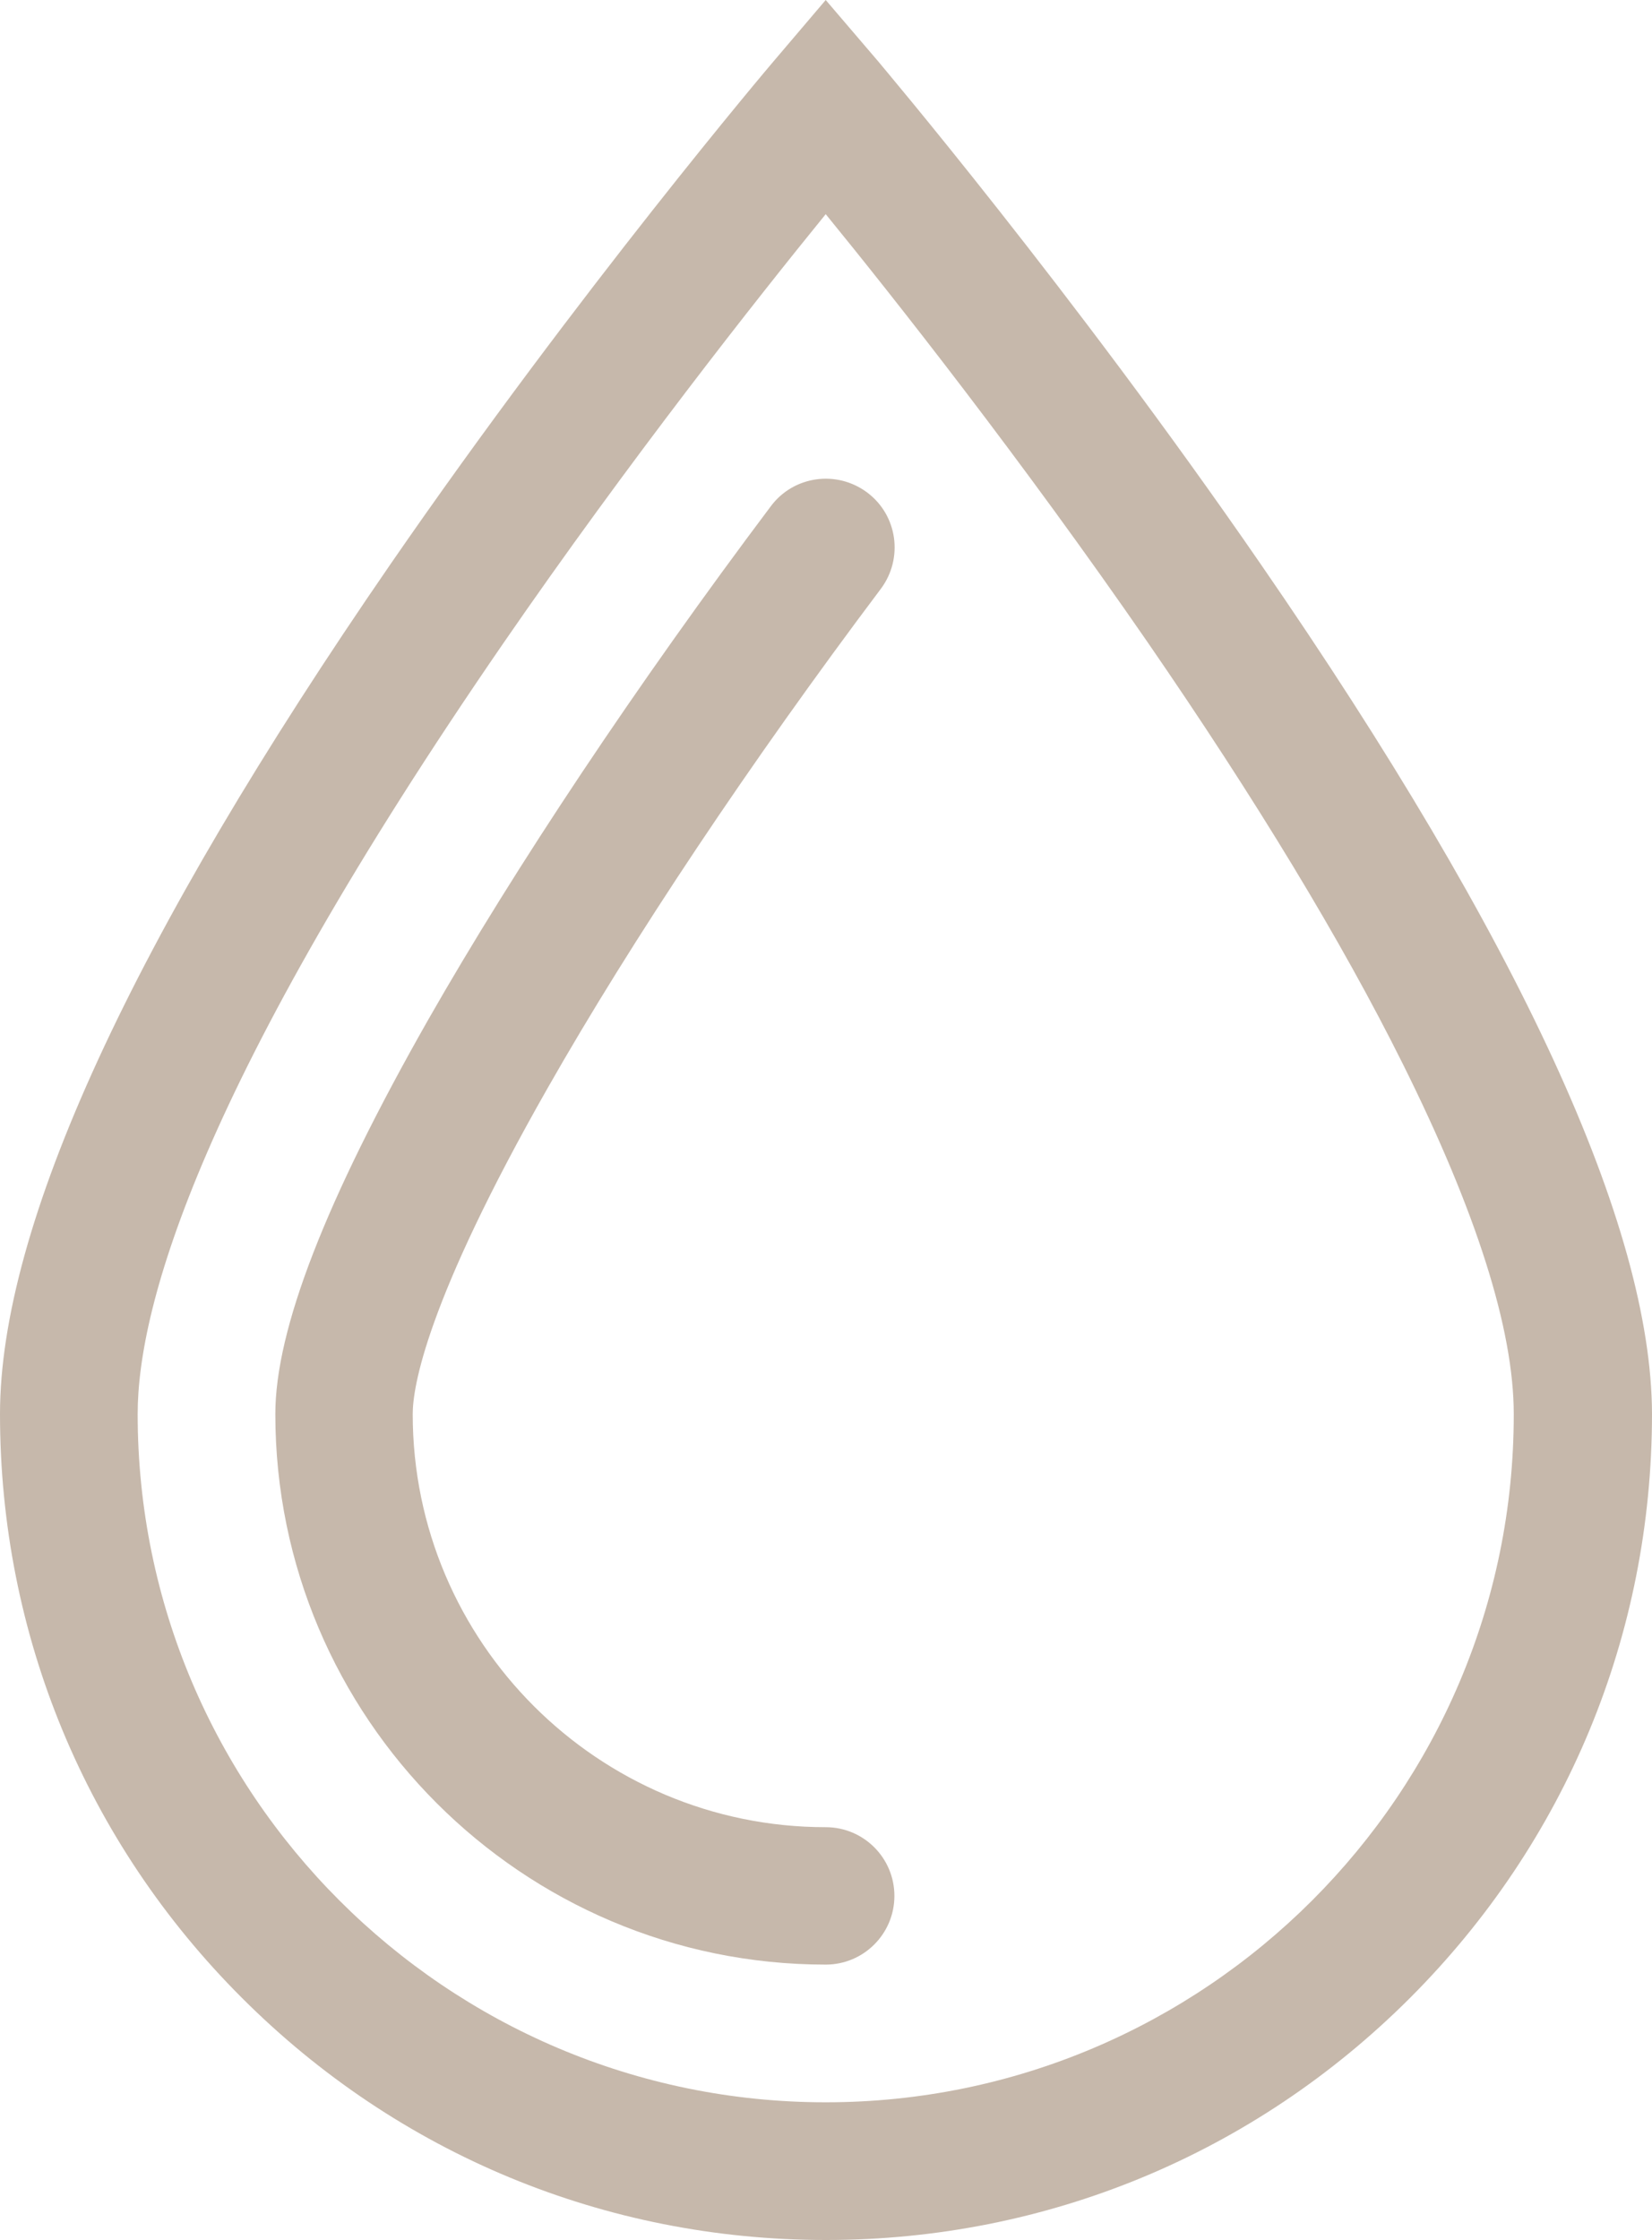 <?xml version="1.0" encoding="UTF-8" standalone="no"?><svg xmlns="http://www.w3.org/2000/svg" xmlns:xlink="http://www.w3.org/1999/xlink" fill="#000000" height="779.2" preserveAspectRatio="xMidYMid meet" version="1" viewBox="0.0 0.0 574.8 779.2" width="574.8" zoomAndPan="magnify"><g fill="#c6b8ab" id="change1_1"><path d="M438.7,196.3C372.9,100.8,306.2,22.2,305.6,21.4L287.3,0l-18.2,21.4c-0.7,0.8-67.4,79.4-133.2,174.8 C45.7,327.1,0,426.6,0,491.9C0,568.6,29.9,640.8,84.2,695c54.3,54.3,126.4,84.2,203.2,84.2c76.7,0,148.9-29.9,203.2-84.2 c54.3-54.3,84.2-126.4,84.2-203.2C574.6,426.6,528.9,327.1,438.7,196.3z M287.3,731.3c-132,0-239.4-107.4-239.4-239.4 c0-38,22.1-115.4,127.2-268.1C219,160.1,263.3,104,287.3,74.5c24,29.4,68.1,85.3,112,148.9c37.6,54.6,67.5,103.9,88.8,146.7 c25.6,51.4,38.6,92.3,38.6,121.8C526.8,623.9,419.3,731.3,287.3,731.3z" fill="inherit"/><path d="M306.5,204.8c7.9-10.6,5.8-25.6-4.8-33.5c-10.6-7.9-25.6-5.8-33.5,4.8c-46.6,62-88.9,125.5-119.2,178.6 c-35.8,63-53.2,107.8-53.2,137.2c0,105.6,85.9,191.5,191.5,191.5c13.2,0,23.9-10.7,23.9-23.9s-10.7-23.9-23.9-23.9 c-79.2,0-143.7-64.4-143.7-143.7c0-9.3,4.6-39,47-113.5C219.9,326.9,261,265.3,306.5,204.8z" fill="inherit"/></g></svg>